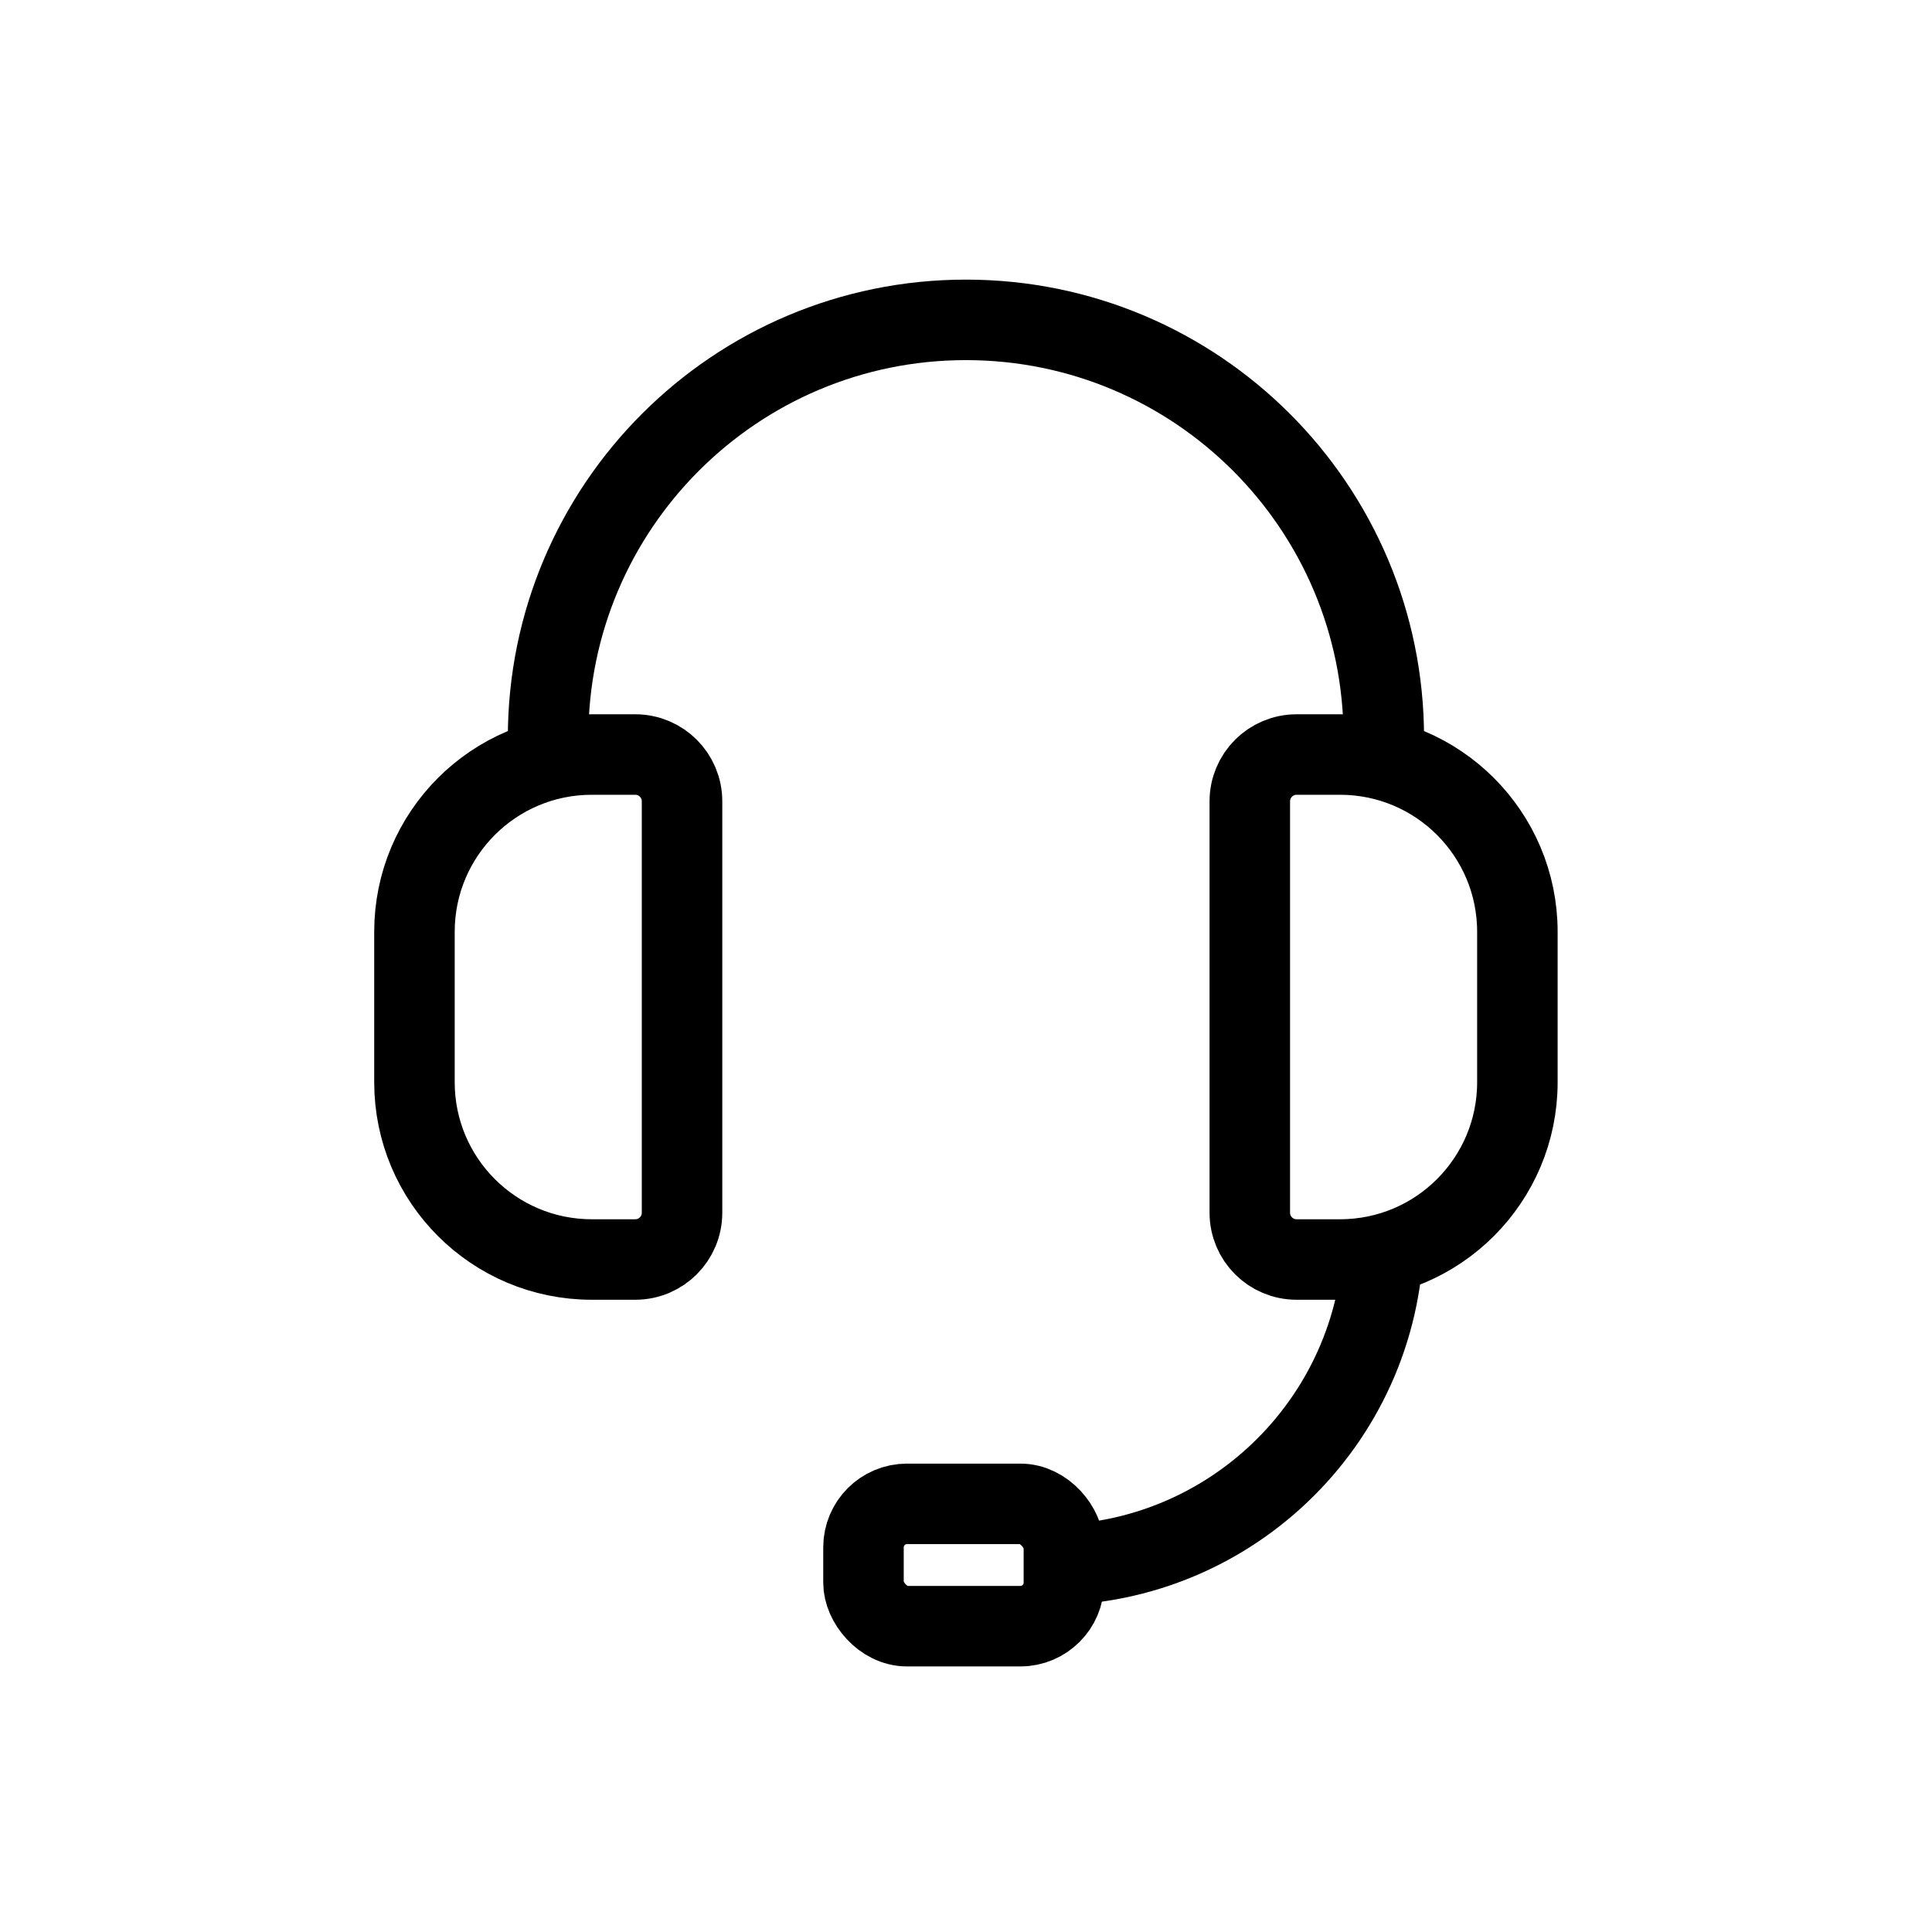 <svg width="48" height="48" viewBox="0 0 48 48" fill="none" xmlns="http://www.w3.org/2000/svg">
<path d="M10.297 23.151C10.297 20.718 12.269 18.746 14.702 18.746H15.783C16.425 18.746 16.945 19.266 16.945 19.908V30.13C16.945 30.772 16.425 31.292 15.783 31.292H14.702C12.269 31.292 10.297 29.32 10.297 26.887V23.151Z" stroke="black" stroke-width="2"/>
<path d="M37.699 23.151C37.699 20.718 35.727 18.746 33.294 18.746H32.213C31.572 18.746 31.051 19.266 31.051 19.908V30.13C31.051 30.772 31.572 31.292 32.213 31.292H33.294C35.727 31.292 37.699 29.32 37.699 26.887V23.151Z" stroke="black" stroke-width="2"/>
<path d="M34.38 19.496V18.328C34.38 12.595 29.732 7.947 23.998 7.947V7.947C18.265 7.947 13.617 12.595 13.617 18.328V19.496" stroke="black" stroke-width="2"/>
<path d="M34.377 30.574V30.574C34.377 35.164 30.656 38.884 26.066 38.884V38.884" stroke="black" stroke-width="2"/>
<rect x="21.453" y="37.363" width="4.979" height="3.039" rx="1.081" stroke="black" stroke-width="2"/>
</svg>
